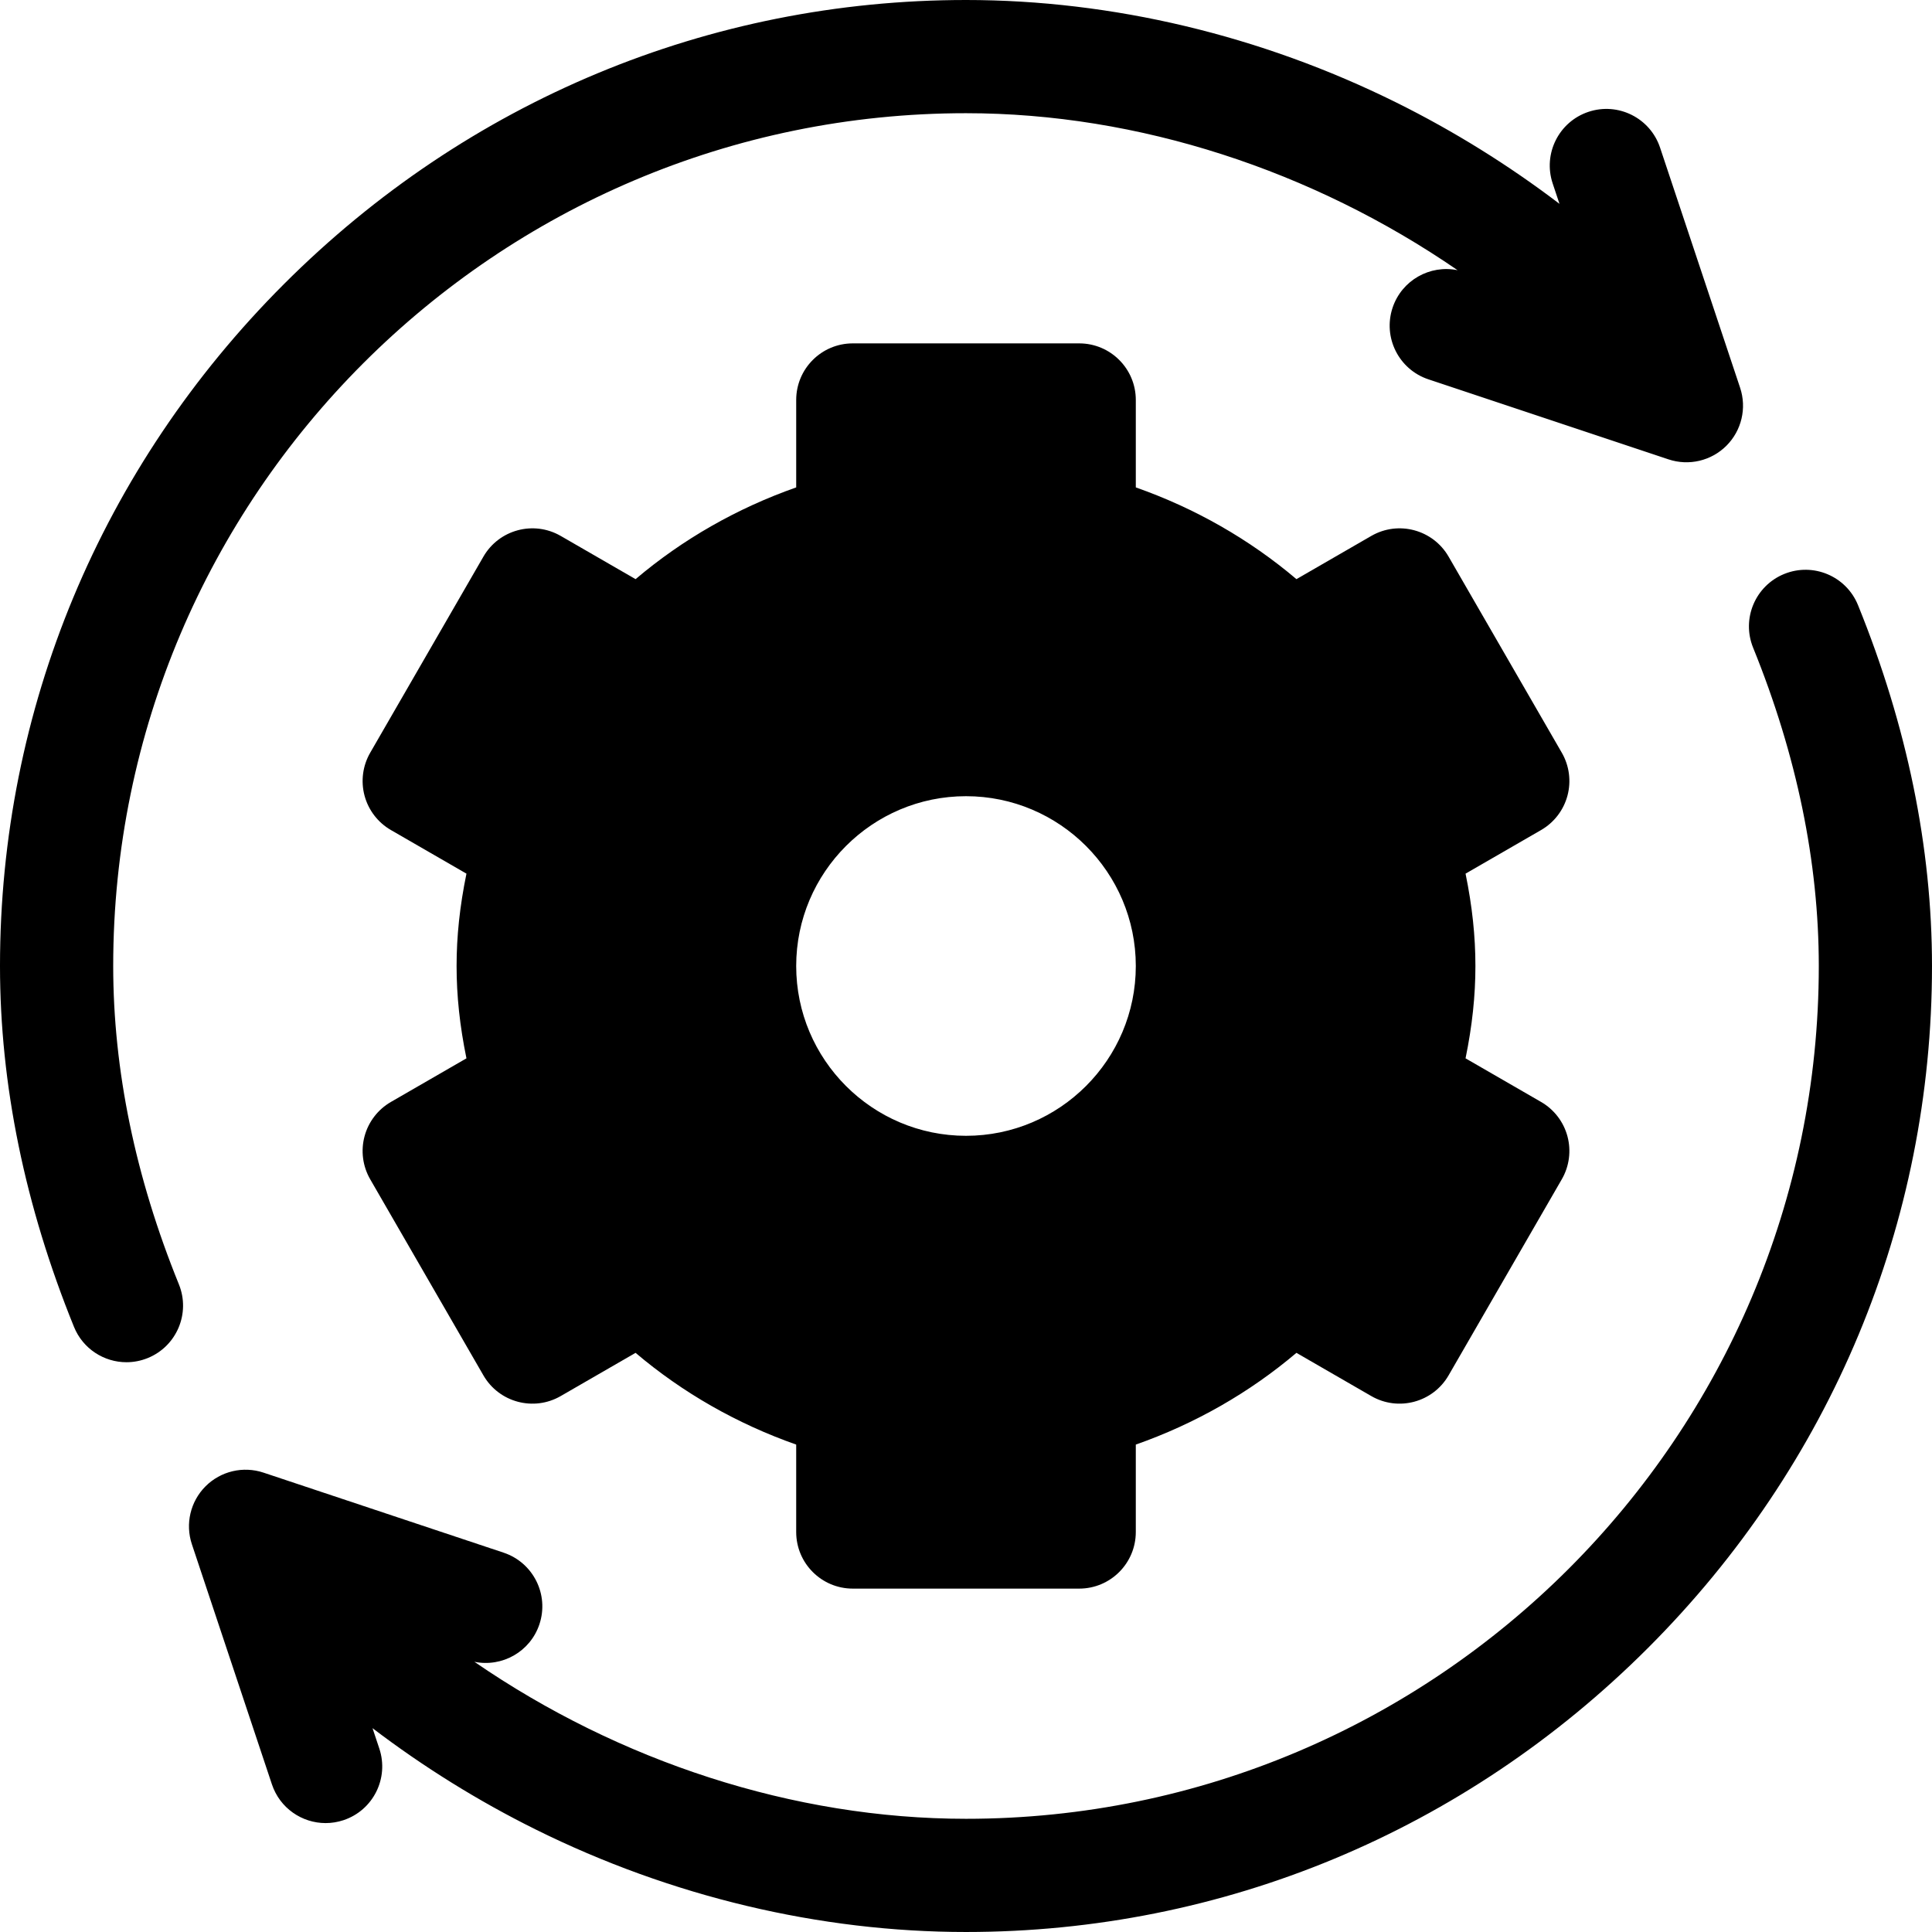 <svg id="Capa_1" enable-background="new 0 0 512 512" height="512" viewBox="0 0 512 512" width="512" xmlns="http://www.w3.org/2000/svg"><g id="System_Update"><path d="m408.404 292.029-20.019-11.558c1.772-8.621 2.615-16.586 2.615-24.471s-.843-15.85-2.614-24.472l20.019-11.558c3.445-1.989 5.959-5.266 6.989-9.107 1.029-3.843.49-7.938-1.499-11.383l-30-51.961c-4.143-7.175-13.315-9.633-20.49-5.49l-19.837 11.453c-12.434-10.548-26.865-18.791-42.567-24.313v-23.169c0-8.284-6.716-15-15-15h-60c-8.284 0-15 6.716-15 15v23.169c-15.702 5.522-30.134 13.766-42.567 24.313l-19.837-11.453c-7.175-4.144-16.349-1.684-20.49 5.49l-30 51.961c-1.989 3.445-2.528 7.54-1.499 11.383 1.03 3.842 3.544 7.118 6.989 9.107l20.019 11.558c-1.773 8.622-2.616 16.587-2.616 24.472s.843 15.85 2.614 24.472l-20.019 11.558c-3.445 1.989-5.959 5.266-6.989 9.107-1.029 3.843-.49 7.938 1.499 11.383l30 51.961c4.143 7.176 13.317 9.634 20.49 5.49l19.837-11.453c12.434 10.548 26.865 18.791 42.567 24.313v23.169c0 8.284 6.716 15 15 15h60c8.284 0 15-6.716 15-15v-23.169c15.702-5.522 30.134-13.766 42.567-24.313l19.837 11.453c7.174 4.143 16.347 1.684 20.49-5.49l30-51.961c1.989-3.445 2.528-7.54 1.499-11.383-1.029-3.842-3.542-7.118-6.988-9.108zm-152.404 8.971c-24.813 0-45-20.187-45-45s20.187-45 45-45 45 20.187 45 45-20.187 45-45 45z"/><path d="m461.149 102.765-21.213-63.64c-2.62-7.859-11.115-12.108-18.974-9.487-7.859 2.62-12.106 11.114-9.487 18.974l1.803 5.409c-13.46-10.245-27.965-19.274-43.235-26.849-35.838-17.776-75.273-27.172-114.043-27.172-68.01 0-132.194 26.73-180.731 75.269-48.539 48.537-75.269 112.722-75.269 180.731 0 31.41 6.599 63.589 19.611 95.643 2.366 5.828 7.979 9.361 13.903 9.361 1.879 0 3.79-.355 5.638-1.105 7.676-3.116 11.372-11.865 8.256-19.541-11.552-28.453-17.408-56.835-17.408-84.358 0-124.617 101.383-226 226-226 45.74 0 91.914 15.216 130.277 41.606-7.333-1.505-14.801 2.665-17.228 9.944-2.619 7.858 1.628 16.354 9.487 18.974l63.64 21.214c5.367 1.788 11.316.411 15.35-3.624 4.017-4.017 5.42-9.96 3.623-15.349z"/><path d="m492.389 160.357c-3.117-7.677-11.867-11.37-19.541-8.256-7.676 3.116-11.372 11.865-8.256 19.541 11.552 28.453 17.408 56.835 17.408 84.358 0 124.617-101.383 226-226 226-45.74 0-91.914-15.216-130.277-41.606 7.332 1.504 14.801-2.664 17.228-9.944 2.619-7.858-1.628-16.354-9.487-18.974l-63.64-21.214c-5.388-1.797-11.333-.395-15.35 3.624-4.018 4.018-5.421 9.96-3.624 15.35l21.213 63.64c2.096 6.286 7.947 10.262 14.229 10.261 1.572 0 3.172-.249 4.745-.773 7.859-2.62 12.106-11.114 9.487-18.974l-1.803-5.409c13.46 10.245 27.965 19.274 43.235 26.849 35.839 17.774 75.274 27.17 114.044 27.17 68.01 0 132.194-26.73 180.731-75.269 48.539-48.537 75.269-112.722 75.269-180.731 0-31.41-6.599-63.589-19.611-95.643z"/></g></svg>